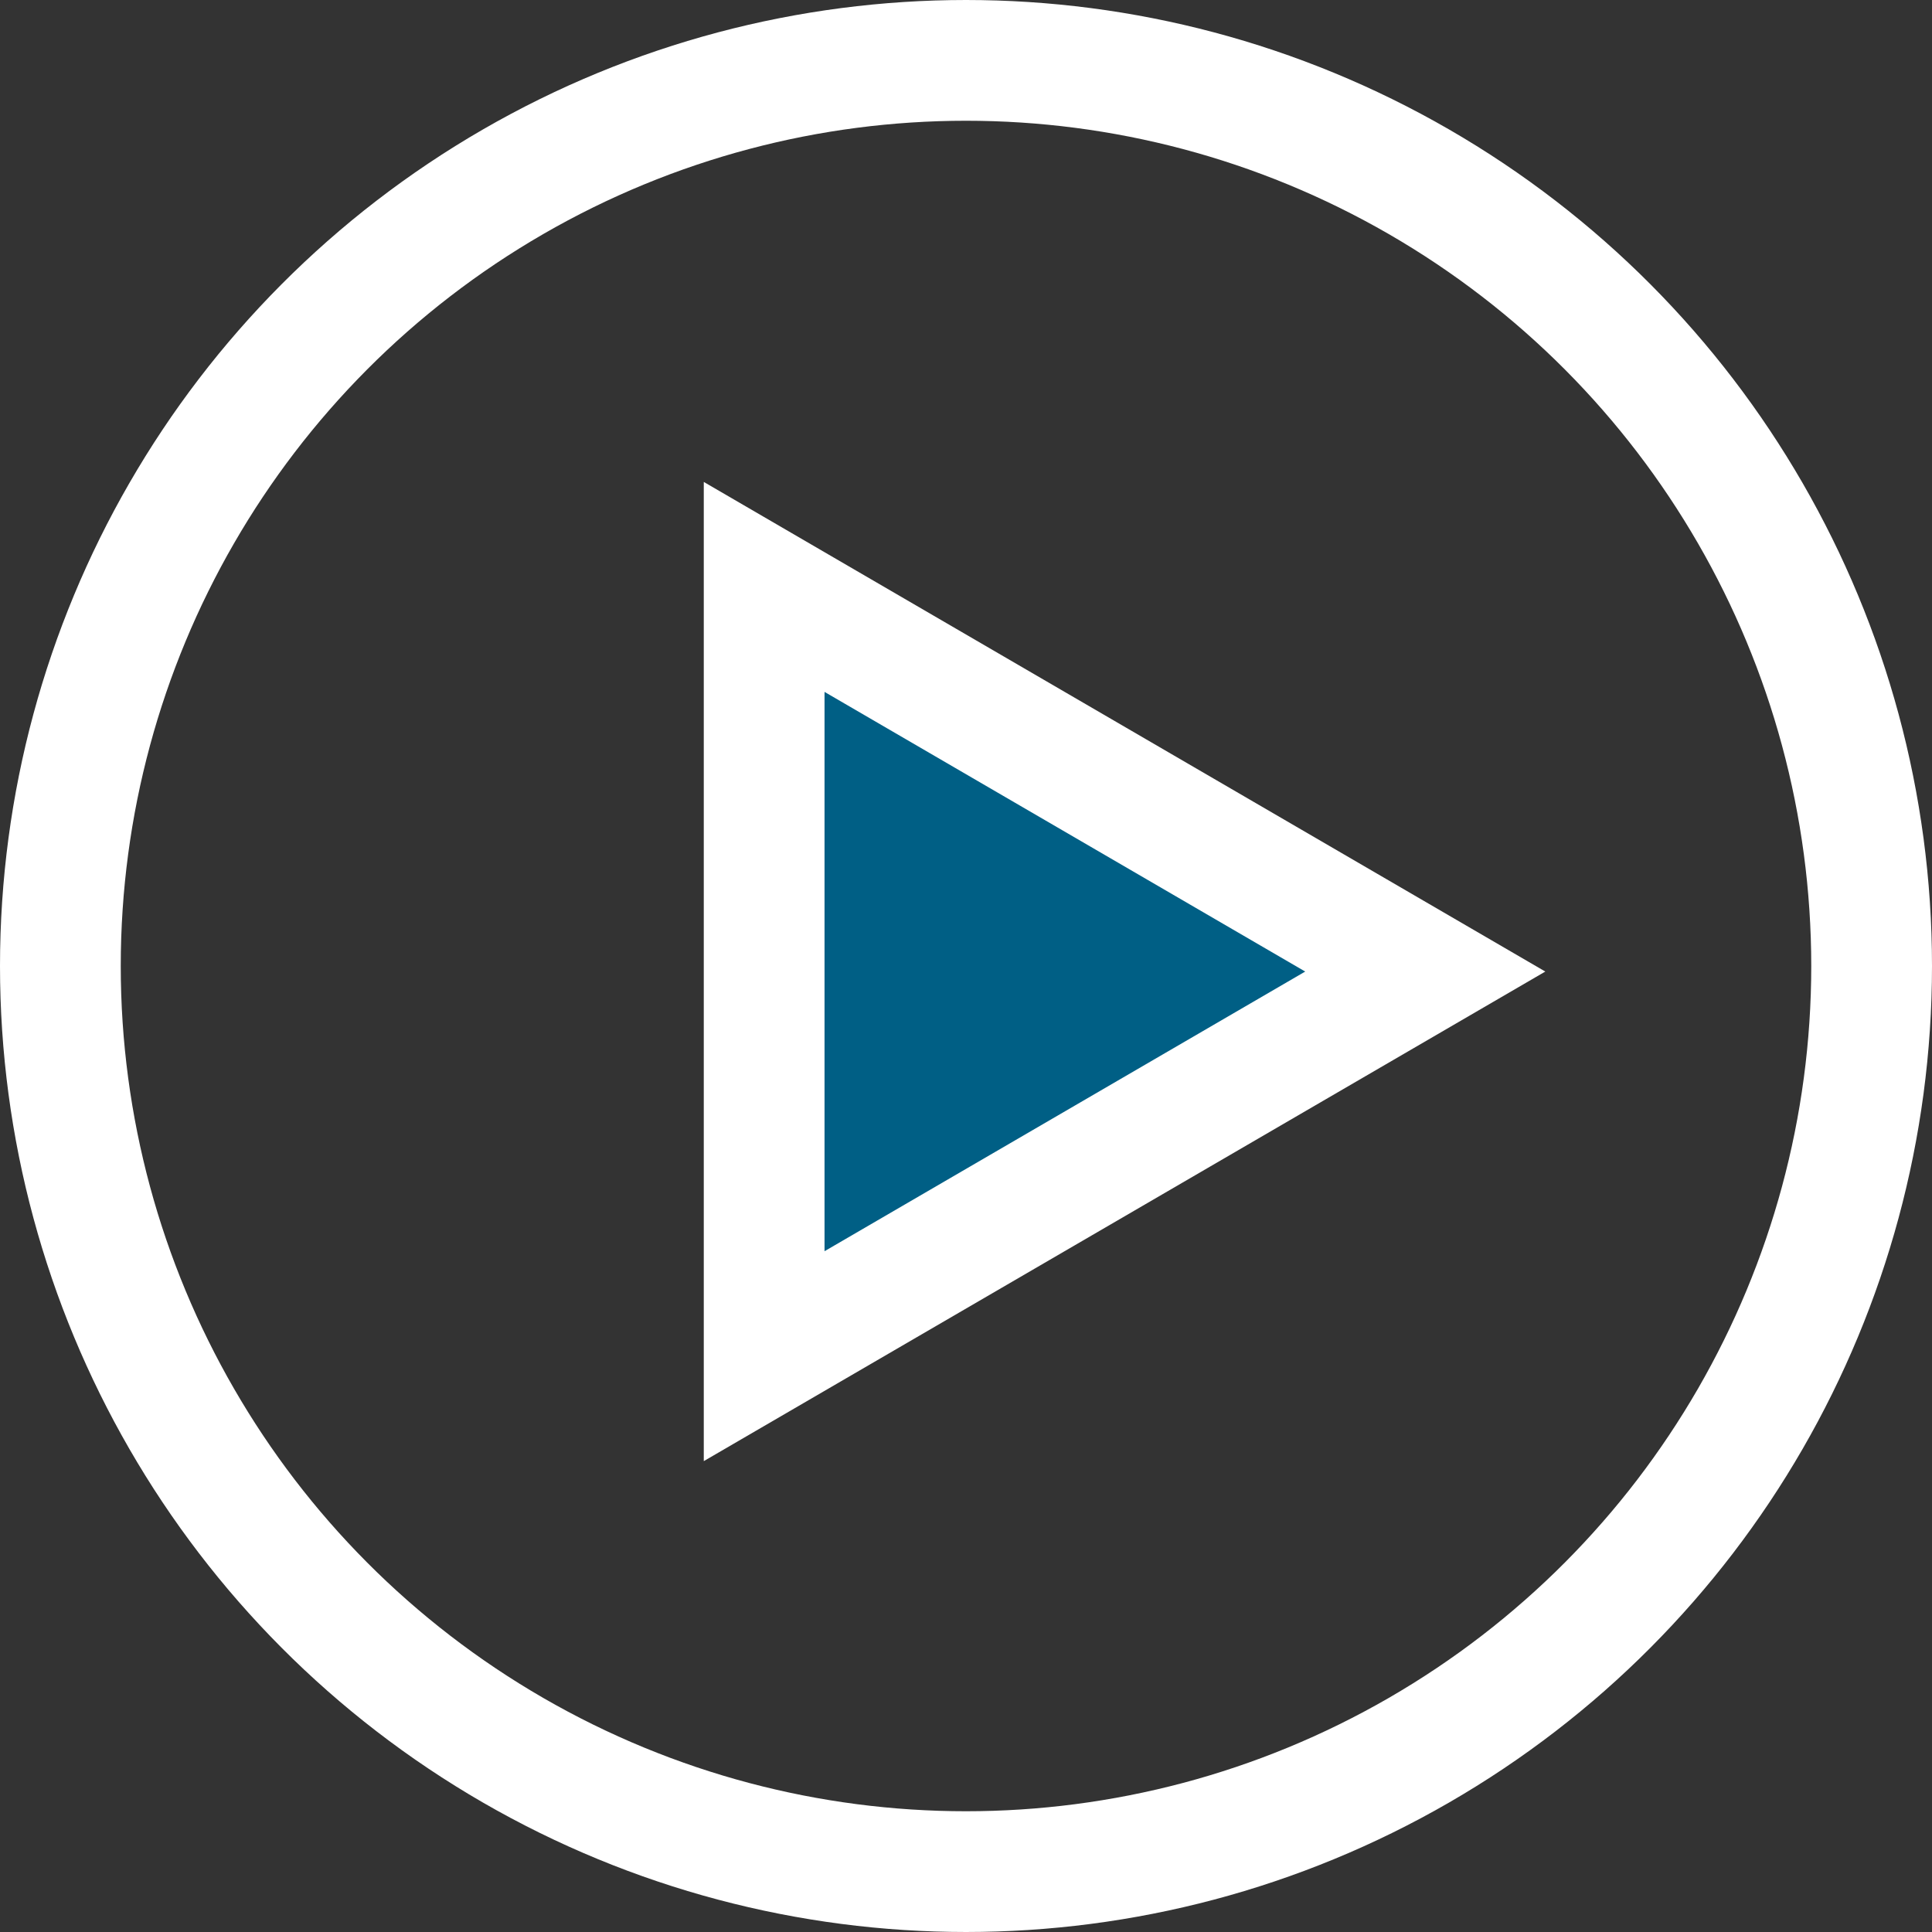 <svg id="Group_17124" data-name="Group 17124" xmlns="http://www.w3.org/2000/svg" width="40" height="40" viewBox="0 0 40 40">
  <rect x="0" y="0" width="40" height="40" fill="#333333" stroke="none"/>
  <g id="Group_17124-2" data-name="Group 17124">
    <g id="Ellipse_288" data-name="Ellipse 288" fill="none" stroke="#fff" stroke-width="2.5">
      <circle cx="20" cy="20" r="20" stroke="none"/>
      <circle cx="20" cy="20" r="18.75" fill="none"/>
    </g>
    <g id="Polygon_3" data-name="Polygon 3" transform="translate(31.994 9.978) rotate(90)" fill="#005f85">
      <path d="M 18.1 16.173 L 2.173 16.173 L 10.137 2.486 L 18.1 16.173 Z" stroke="none"/>
      <path d="M 10.137 4.971 L 4.347 14.923 L 15.927 14.923 L 10.137 4.971 M 10.137 0 L 20.273 17.423 L -1.9073486328125e-06 17.423 L 10.137 0 Z" stroke="none" fill="#fff"/>
    </g>
  </g>
</svg>
